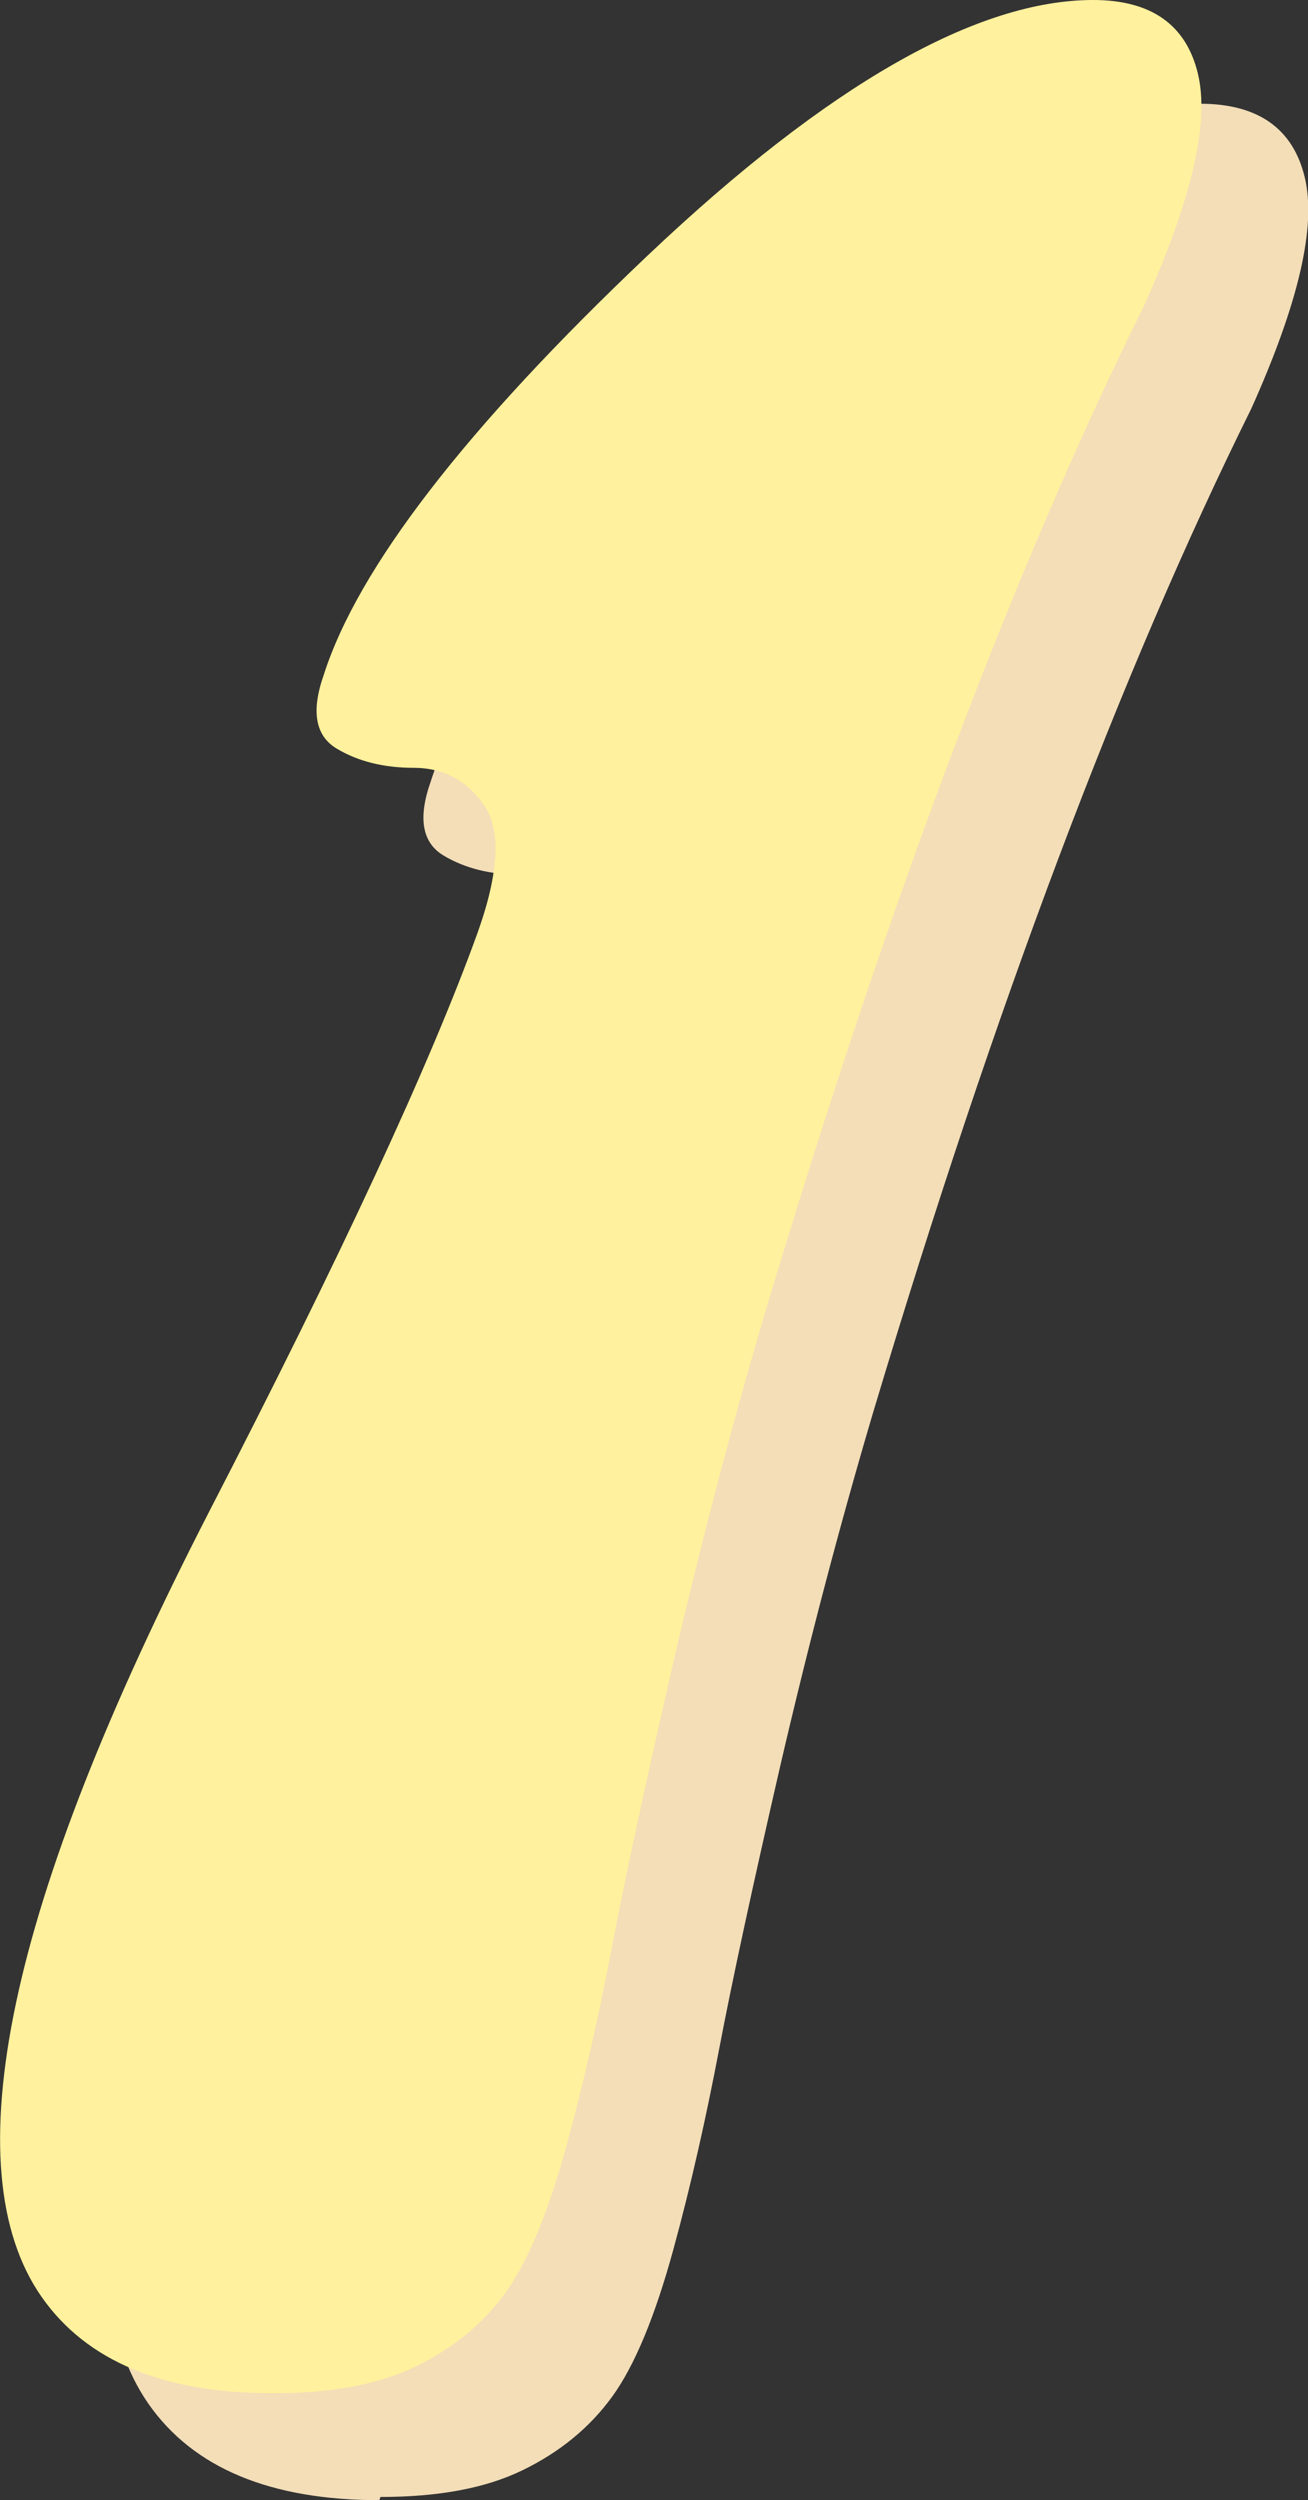 <svg viewBox="0 0 12.24 23.38" xmlns="http://www.w3.org/2000/svg" data-name="Layer 2" id="Layer_2">
  <rect x="0" y="0" width="12.24" height="23.38" fill="#333333" stroke="none"/>
  <defs>
    <style>
      .cls-1 {
        fill: #f3deb8;
      }

      .cls-2 {
        fill: #fff19d;
      }
    </style>
  </defs>
  <g data-name="Layer 1" id="Layer_1-2">
    <path d="m3.55,23.38c-1.02,0-1.74-.3-2.16-.9s-.5-1.52-.24-2.75.86-2.75,1.8-4.58c1.24-2.4,2.08-4.21,2.52-5.43.2-.56.22-.96.06-1.19-.16-.23-.38-.35-.66-.35s-.52-.06-.72-.18c-.2-.12-.24-.35-.12-.69.32-1,1.33-2.31,3.03-3.92s3.09-2.42,4.17-2.42c.54,0,.87.23.98.69.11.46-.06,1.18-.5,2.16-1.22,2.46-2.4,5.59-3.54,9.39-.32,1.08-.61,2.19-.87,3.31-.26,1.13-.45,2.01-.57,2.64s-.26,1.26-.43,1.88c-.17.62-.36,1.08-.57,1.37s-.49.52-.84.69-.79.25-1.33.25Z" class="cls-1"></path>
    <path d="m2.55,22.38c-1.02,0-1.74-.3-2.16-.9s-.5-1.52-.24-2.75.86-2.75,1.8-4.58c1.24-2.4,2.08-4.21,2.52-5.43.2-.56.22-.96.06-1.19-.16-.23-.38-.35-.66-.35s-.52-.06-.72-.18c-.2-.12-.24-.35-.12-.69.32-1,1.33-2.31,3.03-3.92S9.15,0,10.23,0c.54,0,.87.23.98.69.11.46-.06,1.18-.5,2.16-1.22,2.46-2.4,5.59-3.54,9.39-.32,1.08-.61,2.19-.87,3.31-.26,1.13-.45,2.01-.57,2.64s-.26,1.26-.43,1.88c-.17.62-.36,1.08-.57,1.37s-.49.52-.84.69-.79.25-1.33.25Z" class="cls-2"></path>
  </g>
</svg>